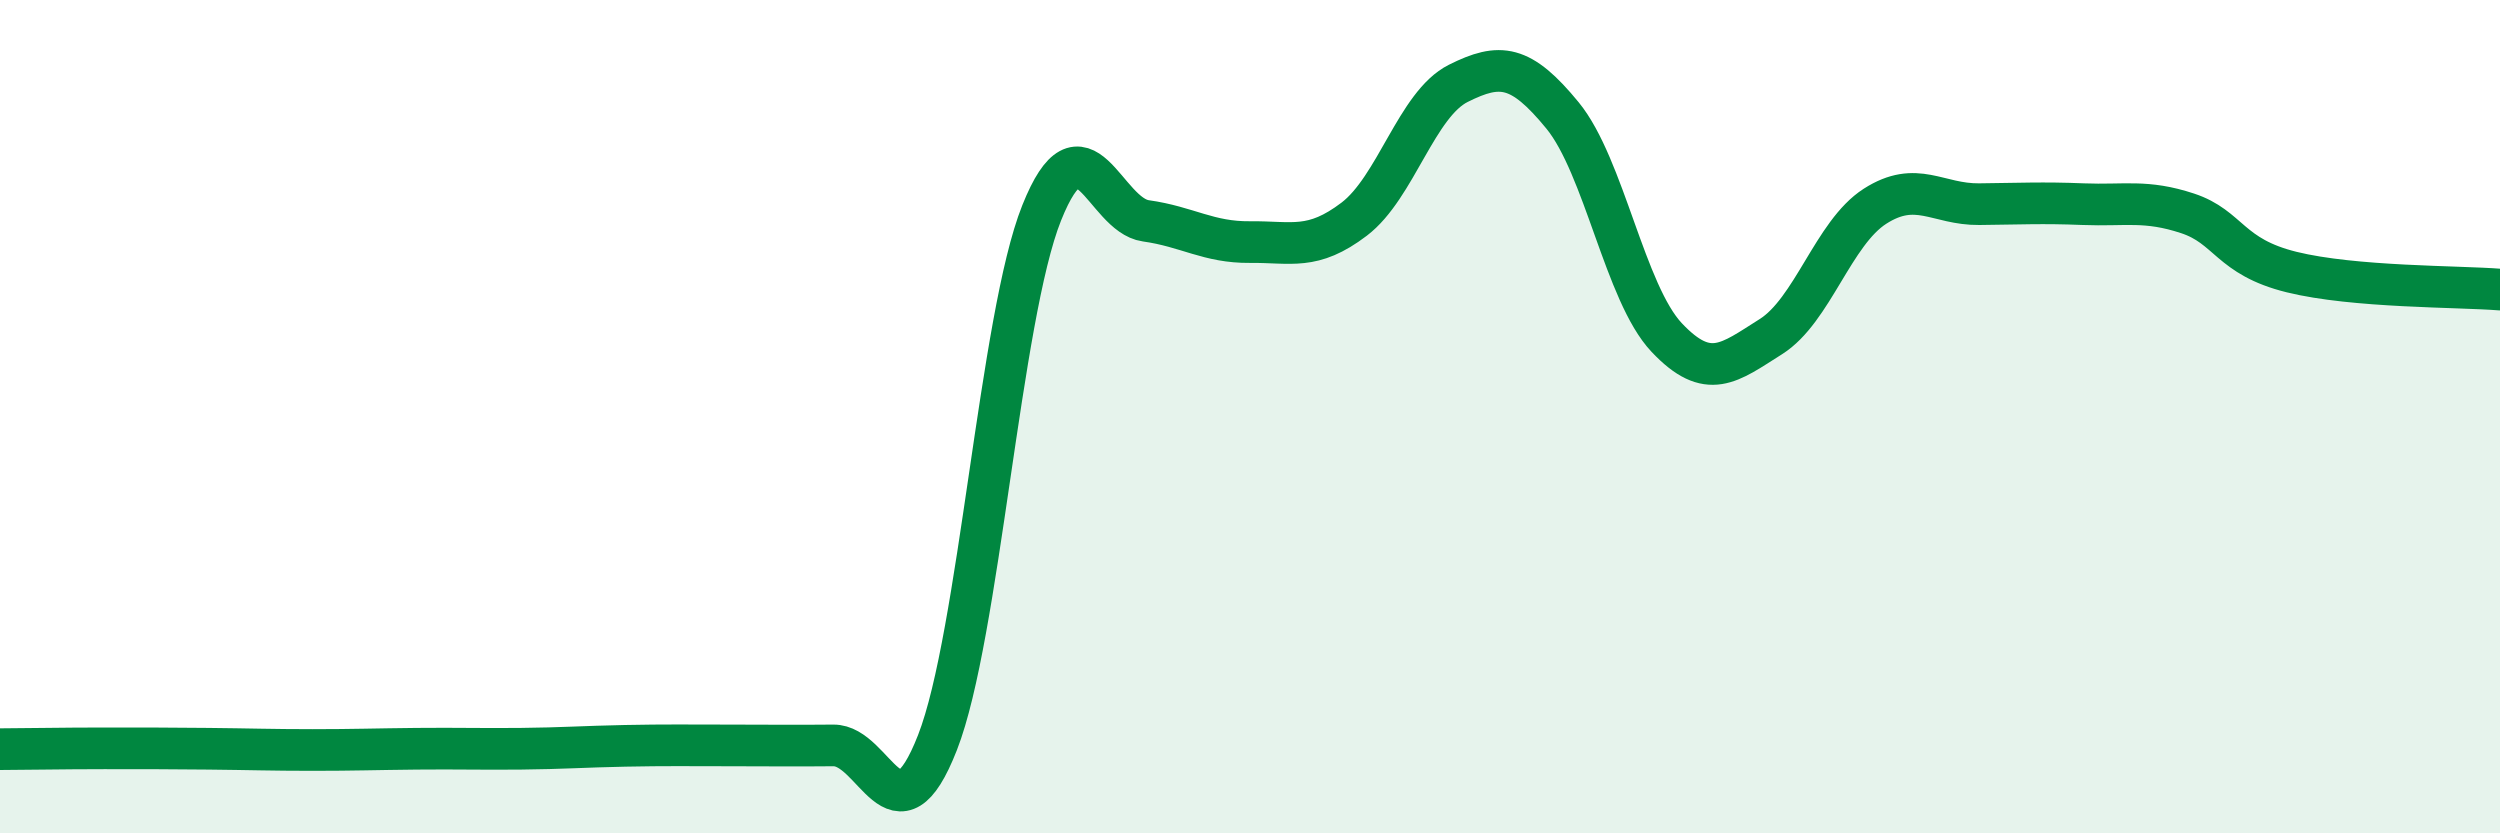 
    <svg width="60" height="20" viewBox="0 0 60 20" xmlns="http://www.w3.org/2000/svg">
      <path
        d="M 0,17.98 C 0.5,17.98 1.5,17.96 2.5,17.96 C 3.5,17.96 4,17.96 5,17.97 C 6,17.98 6.5,18 7.5,18 C 8.5,18 9,17.98 10,17.97 C 11,17.96 11.5,17.98 12.5,17.97 C 13.5,17.96 14,17.92 15,17.9 C 16,17.88 16.5,17.89 17.5,17.89 C 18.5,17.89 19,17.9 20,17.89 C 21,17.88 21.5,20.38 22.5,17.82 C 23.5,15.26 24,7.61 25,5.11 C 26,2.61 26.5,5.16 27.5,5.3 C 28.5,5.44 29,5.82 30,5.81 C 31,5.8 31.5,6.02 32.5,5.26 C 33.5,4.5 34,2.5 35,2 C 36,1.5 36.5,1.55 37.5,2.77 C 38.5,3.99 39,7.04 40,8.1 C 41,9.16 41.5,8.71 42.5,8.08 C 43.5,7.45 44,5.59 45,4.95 C 46,4.31 46.5,4.91 47.5,4.9 C 48.5,4.89 49,4.86 50,4.9 C 51,4.94 51.5,4.79 52.5,5.12 C 53.5,5.45 53.5,6.16 55,6.53 C 56.5,6.9 59,6.87 60,6.95L60 20L0 20Z"
        fill="#008740"
        opacity="0.1"
        stroke-linecap="round"
        stroke-linejoin="round"
      />
      <path
        d="M 0,17.98 C 0.5,17.98 1.5,17.96 2.5,17.96 C 3.5,17.96 4,17.96 5,17.97 C 6,17.98 6.5,18 7.5,18 C 8.5,18 9,17.98 10,17.97 C 11,17.96 11.5,17.98 12.5,17.97 C 13.5,17.96 14,17.92 15,17.9 C 16,17.88 16.5,17.89 17.5,17.89 C 18.5,17.89 19,17.9 20,17.89 C 21,17.88 21.5,20.38 22.5,17.82 C 23.5,15.26 24,7.61 25,5.11 C 26,2.61 26.5,5.16 27.5,5.3 C 28.5,5.44 29,5.82 30,5.81 C 31,5.8 31.5,6.02 32.5,5.26 C 33.5,4.5 34,2.5 35,2 C 36,1.5 36.5,1.55 37.5,2.77 C 38.5,3.99 39,7.04 40,8.1 C 41,9.16 41.5,8.71 42.5,8.08 C 43.5,7.45 44,5.59 45,4.95 C 46,4.31 46.5,4.91 47.5,4.9 C 48.5,4.89 49,4.86 50,4.9 C 51,4.94 51.5,4.79 52.5,5.12 C 53.5,5.45 53.5,6.16 55,6.53 C 56.5,6.9 59,6.87 60,6.95"
        stroke="#008740"
        stroke-width="1"
        fill="none"
        stroke-linecap="round"
        stroke-linejoin="round"
      />
    </svg>
  